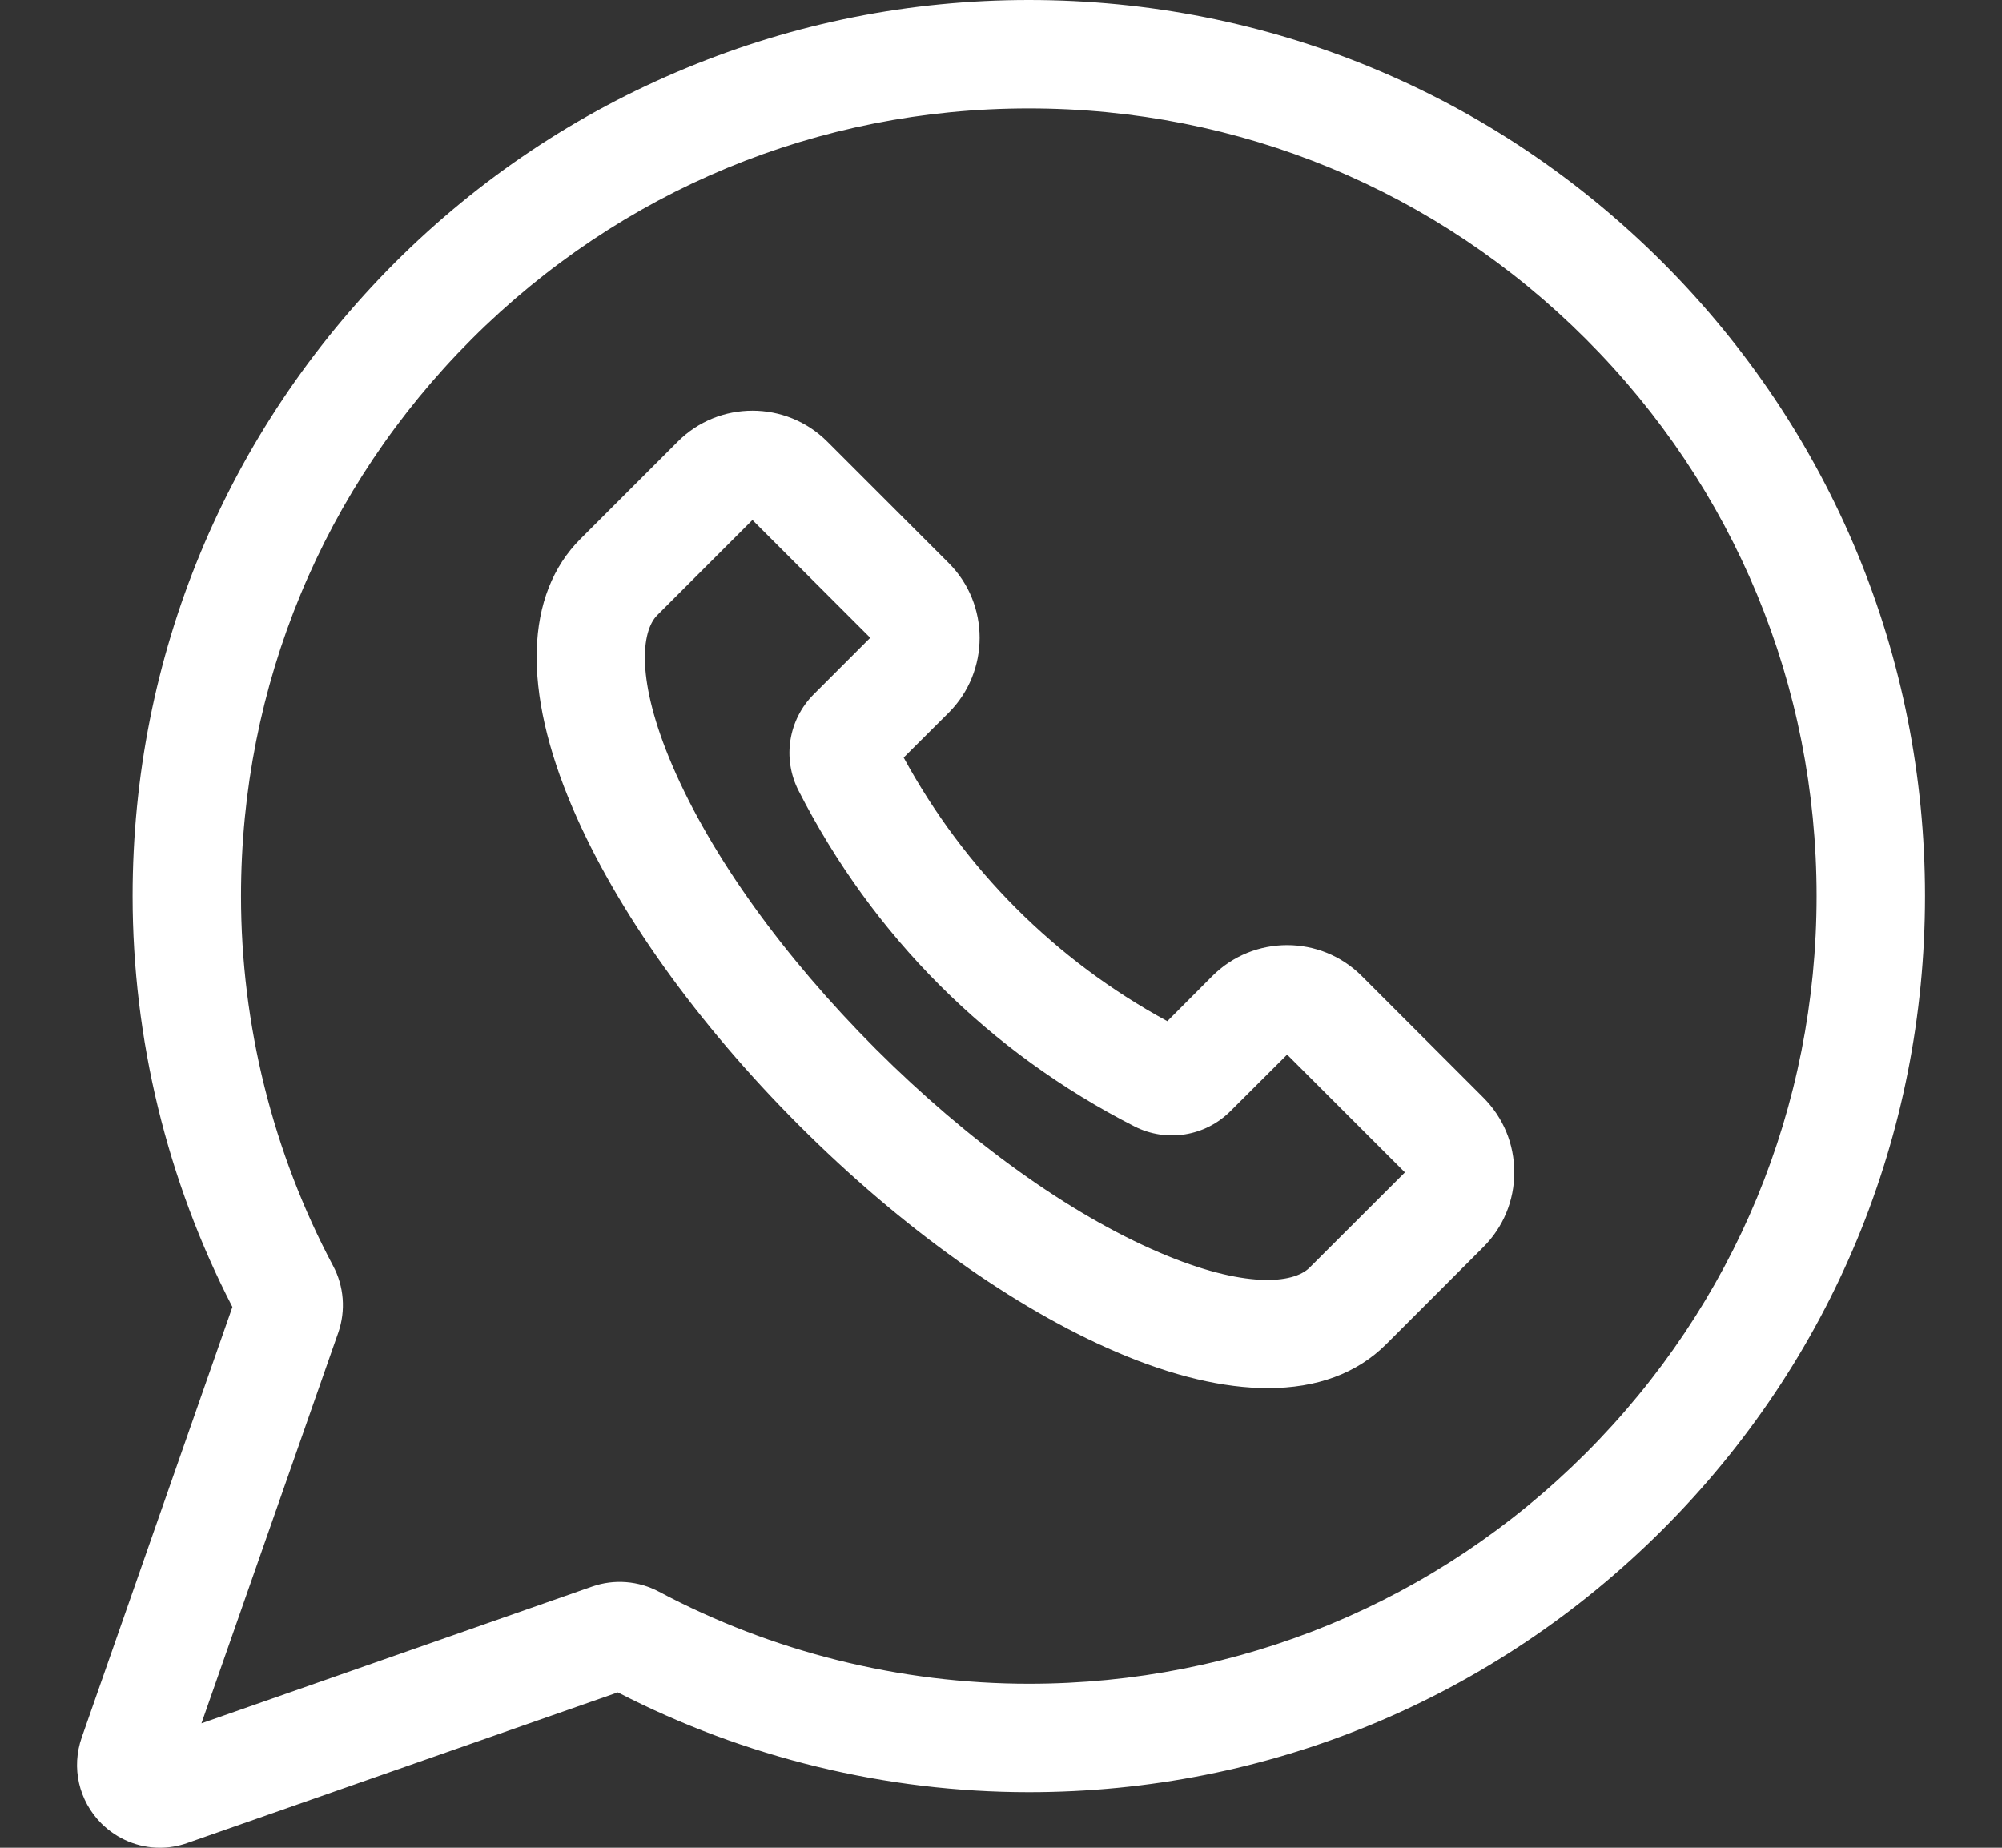 <svg width="13" height="12" viewBox="0 0 13 12" fill="none" xmlns="http://www.w3.org/2000/svg">
<rect x="0" y="0" width="13" height="12" fill="#333333" stroke="none"/>
<g clip-path="url(#clip0_342_606)">
<path d="M10.796 1.704C9.696 0.605 8.235 0 6.681 0C6.681 0 6.68 0 6.68 0C5.911 9.15527e-05 5.162 0.149 4.453 0.443C3.745 0.736 3.11 1.161 2.566 1.704C1.467 2.804 0.861 4.265 0.861 5.819C0.861 6.746 1.085 7.667 1.509 8.488L0.531 11.283C0.462 11.48 0.511 11.694 0.658 11.842C0.762 11.945 0.898 12 1.038 12C1.098 12 1.158 11.99 1.217 11.969L4.012 10.991C4.833 11.415 5.754 11.639 6.681 11.639C8.235 11.639 9.696 11.033 10.796 9.934C11.895 8.835 12.5 7.374 12.5 5.819C12.5 4.265 11.895 2.804 10.796 1.704ZM10.298 9.437C9.332 10.403 8.047 10.935 6.681 10.935C5.845 10.935 5.014 10.728 4.279 10.337C4.146 10.266 3.988 10.254 3.847 10.303L1.308 11.192L2.197 8.653C2.246 8.511 2.234 8.354 2.163 8.221C1.772 7.486 1.565 6.655 1.565 5.819C1.565 4.453 2.097 3.168 3.063 2.202C4.03 1.236 5.314 0.704 6.68 0.704H6.681C8.047 0.704 9.332 1.236 10.298 2.202C11.264 3.168 11.796 4.453 11.796 5.819C11.796 7.186 11.264 8.47 10.298 9.437Z" fill="white"/>
<path d="M8.843 6.339C8.576 6.071 8.14 6.071 7.872 6.339L7.58 6.632C6.852 6.236 6.264 5.647 5.868 4.92L6.161 4.628C6.428 4.36 6.428 3.924 6.161 3.657L5.372 2.868C5.104 2.6 4.668 2.6 4.401 2.868L3.77 3.499C3.408 3.86 3.39 4.482 3.719 5.249C4.004 5.915 4.527 6.647 5.19 7.31C5.853 7.973 6.585 8.496 7.251 8.781C7.615 8.937 7.947 9.015 8.233 9.015C8.55 9.015 8.811 8.92 9.001 8.73L9.632 8.099V8.099C9.762 7.969 9.833 7.797 9.833 7.614C9.833 7.43 9.762 7.258 9.632 7.128L8.843 6.339ZM8.503 8.233C8.4 8.336 8.083 8.372 7.528 8.134C6.942 7.883 6.289 7.414 5.687 6.813C5.086 6.211 4.617 5.558 4.366 4.972C4.128 4.417 4.164 4.1 4.267 3.996L4.886 3.377L5.651 4.142L5.284 4.509C5.119 4.674 5.079 4.926 5.185 5.134C5.667 6.079 6.421 6.833 7.366 7.315C7.574 7.421 7.826 7.381 7.991 7.215L8.358 6.849L9.123 7.614L8.503 8.233Z" fill="white"/>
</g>
<defs>
<clipPath id="clip0_342_606">
<rect width="12" height="12" fill="white" transform="translate(0.5)"/>
</clipPath>
</defs>
</svg>
